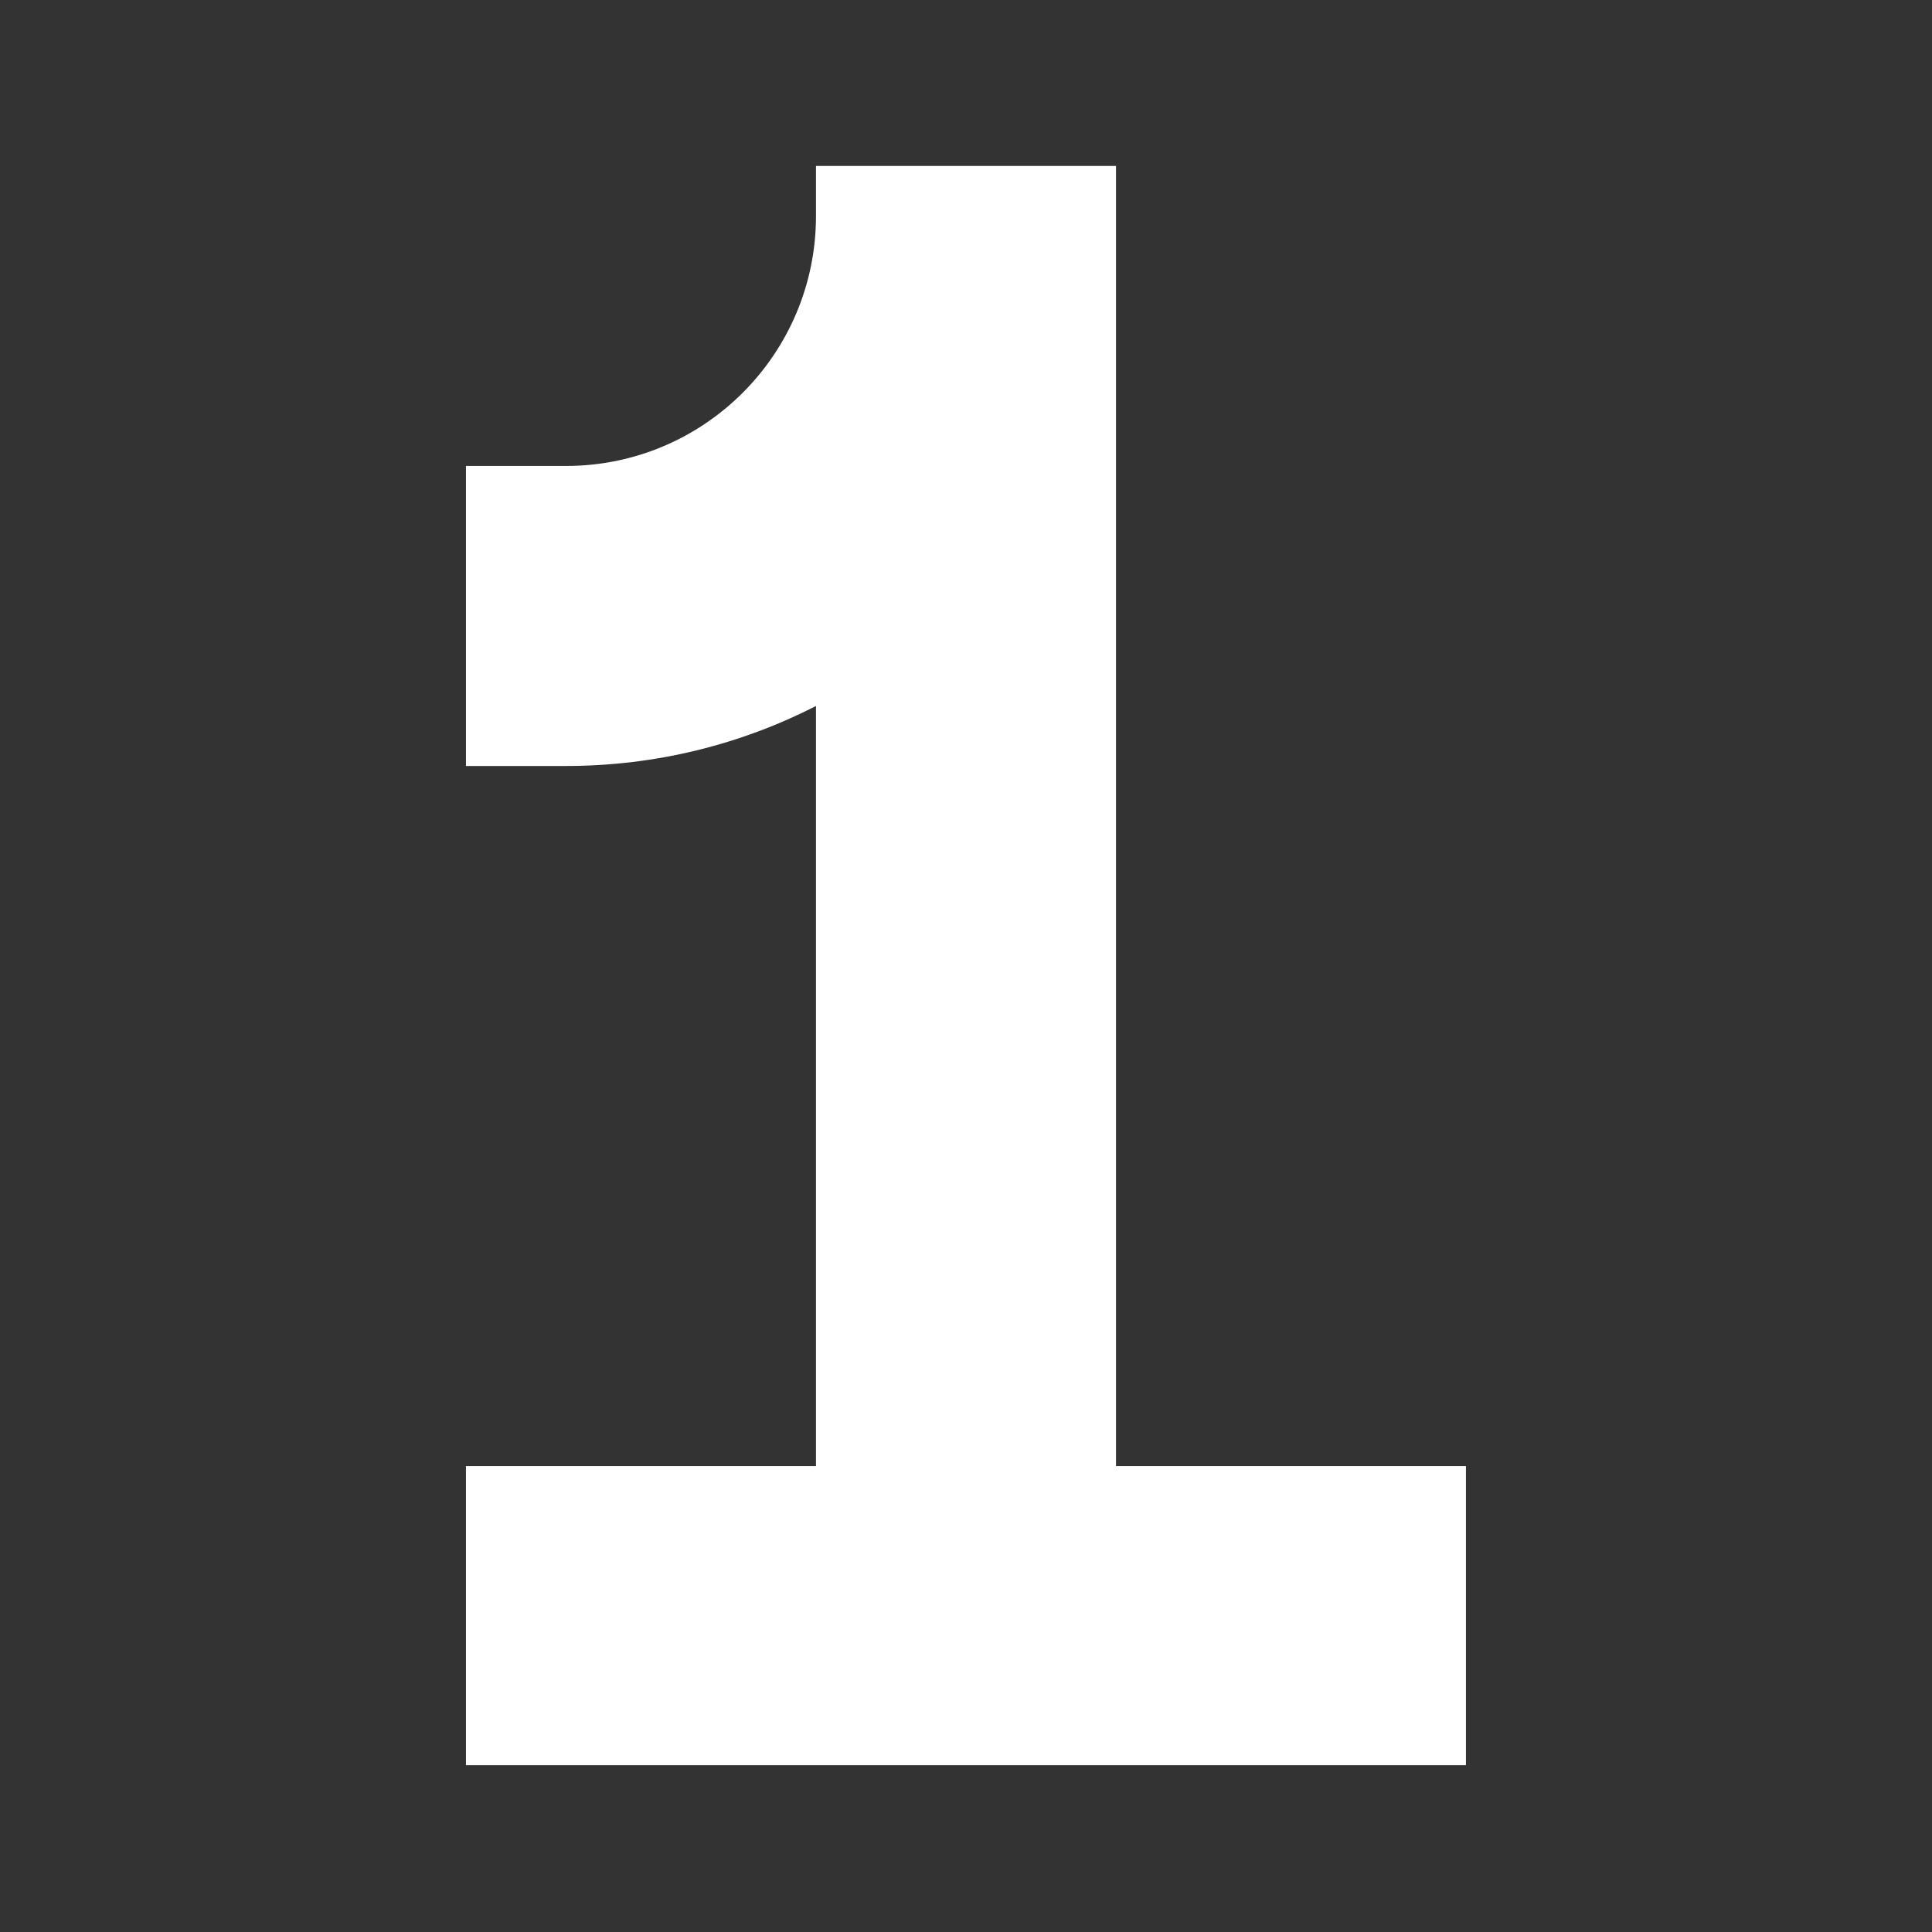 <svg xmlns="http://www.w3.org/2000/svg" xmlns:xlink="http://www.w3.org/1999/xlink" width="1080" viewBox="0 0 810 810" height="1080" preserveAspectRatio="xMidYMid meet"><rect x="0" y="0" width="810" height="810" fill="#333333" stroke="none"/><defs><clipPath id="5fdf213179"><path d="M 195.355 69.566 L 614.605 69.566 L 614.605 740.066 L 195.355 740.066 Z M 195.355 69.566 " clip-rule="nonzero"></path></clipPath></defs><g clip-path="url(#5fdf213179)"><path fill="#ffffff" d="M 195.355 614.641 L 342.105 614.641 L 342.105 295.996 C 310.656 312.074 275.027 321.141 237.281 321.141 L 195.355 321.141 L 195.355 195.355 L 237.281 195.355 C 295.176 195.355 342.105 148.426 342.105 90.535 L 342.105 69.57 L 467.891 69.57 L 467.891 614.641 L 614.641 614.641 L 614.641 740.426 L 195.355 740.426 Z M 195.355 614.641 " fill-opacity="1" fill-rule="nonzero"></path></g></svg>